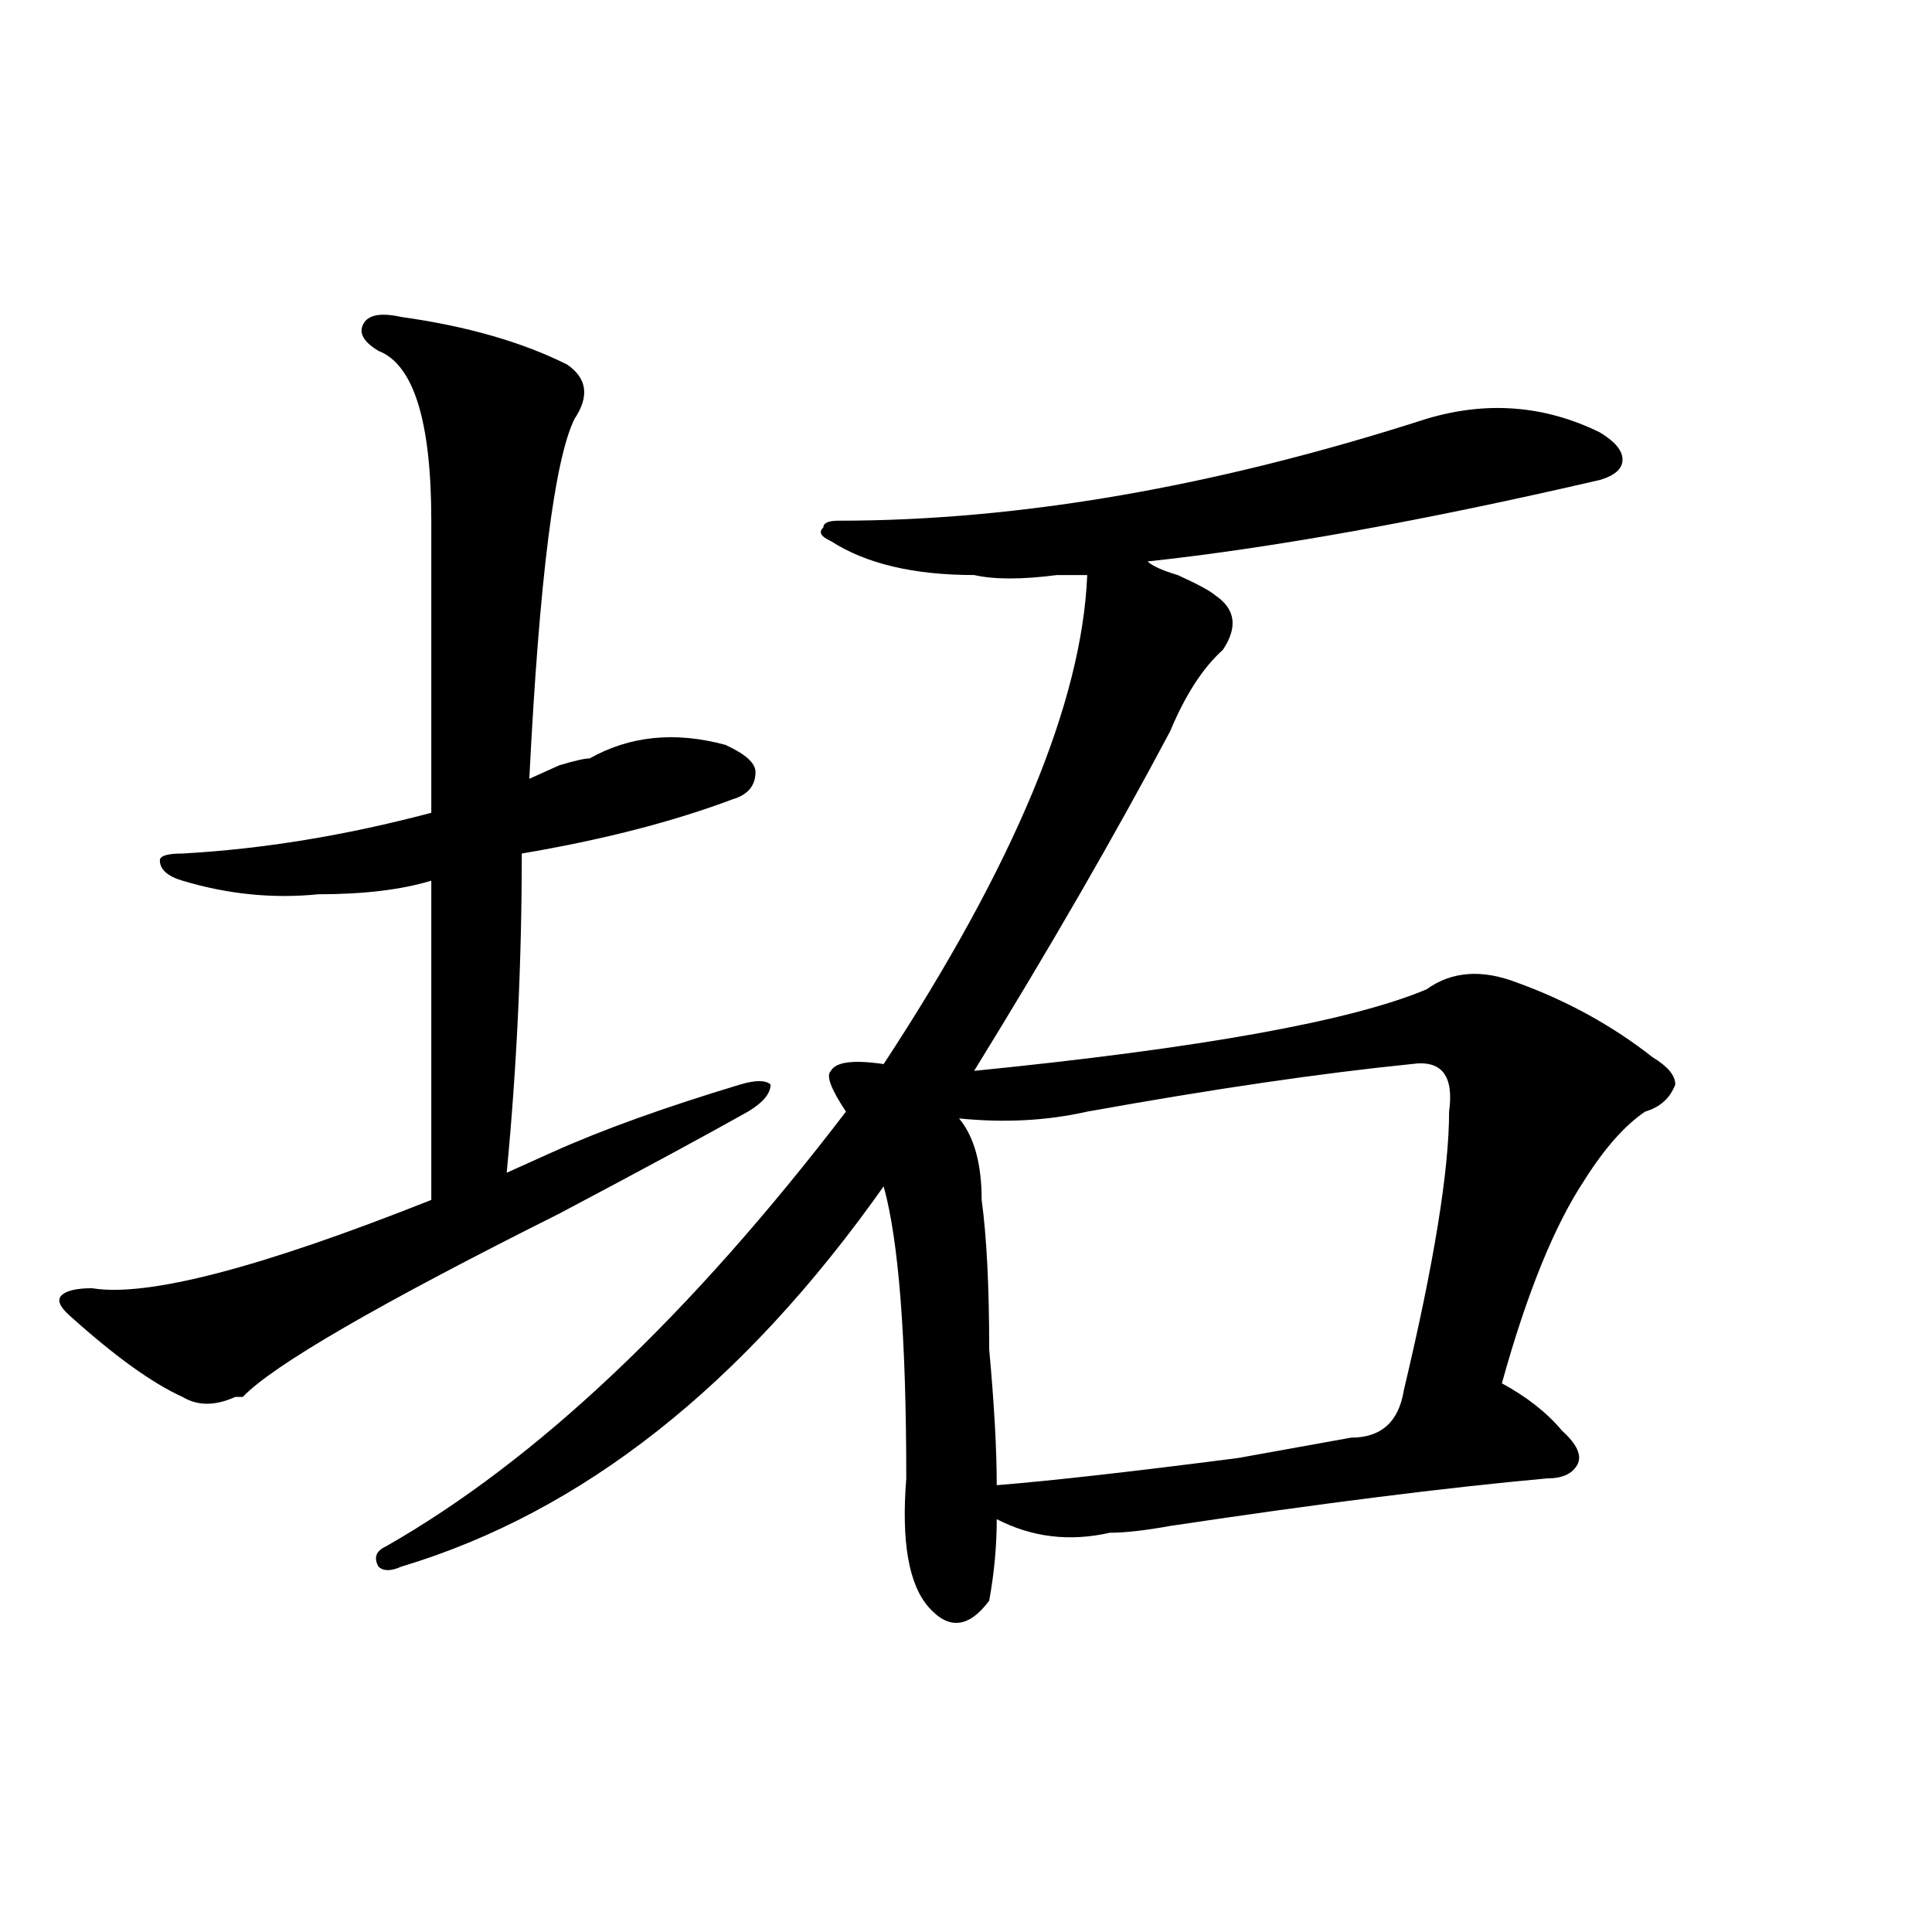 <?xml version="1.0" encoding="utf-8"?>
<!-- Generator: Adobe Illustrator 16.0.0, SVG Export Plug-In . SVG Version: 6.00 Build 0)  -->
<!DOCTYPE svg PUBLIC "-//W3C//DTD SVG 1.1//EN" "http://www.w3.org/Graphics/SVG/1.1/DTD/svg11.dtd">
<svg version="1.1" id="图层_1" xmlns="http://www.w3.org/2000/svg" xmlns:xlink="http://www.w3.org/1999/xlink" x="0px" y="0px"
	 width="1000px" height="1000px" viewBox="0 0 1000 1000" enable-background="new 0 0 1000 1000" xml:space="preserve">
<path d="M195.922,181.625c-7.805-4.669-10.427-9.338-7.805-14.063c2.561-4.669,9.085-5.823,19.512-3.516
	c33.779,4.724,62.438,12.909,85.852,24.609c10.365,7.031,11.707,16.425,3.902,28.125c-10.427,21.094-18.231,83.221-23.414,186.328
	c5.183-2.307,10.365-4.669,15.609-7.031c7.805-2.307,12.987-3.516,15.609-3.516c20.792-11.7,44.206-14.063,70.242-7.031
	c10.365,4.724,15.609,9.393,15.609,14.063c0,7.031-3.902,11.755-11.707,14.063c-31.219,11.755-67.682,21.094-109.266,28.125
	c0,56.25-2.622,111.346-7.805,165.234c5.183-2.307,12.987-5.823,23.414-10.547c25.975-11.7,58.535-23.401,97.559-35.156
	c7.805-2.307,12.987-2.307,15.609,0c0,4.724-3.902,9.393-11.707,14.063c-20.854,11.755-53.353,29.333-97.559,52.734
	c-93.656,46.912-148.289,78.552-163.898,94.922h-3.902c-10.427,4.724-19.512,4.724-27.316,0
	C78.852,716,59.34,701.937,35.926,680.844c-5.244-4.669-6.524-8.185-3.902-10.547c2.561-2.307,7.805-3.516,15.609-3.516
	c28.597,4.724,87.132-10.547,175.605-45.703c0-56.25,0-111.292,0-165.234c-15.609,4.724-35.121,7.031-58.535,7.031
	c-23.414,2.362-46.828,0-70.242-7.031c-7.805-2.307-11.707-5.823-11.707-10.547c0-2.307,3.902-3.516,11.707-3.516
	c41.584-2.307,84.51-9.338,128.777-21.094c0-51.526,0-101.953,0-151.172C223.238,217.99,214.092,188.656,195.922,181.625z
	 M738.348,216.781c31.219-9.338,61.096-7.031,89.754,7.031c7.805,4.724,11.707,9.393,11.707,14.063
	c0,4.724-3.902,8.24-11.707,10.547c-91.096,21.094-169.143,35.156-234.141,42.188c2.561,2.362,7.805,4.724,15.609,7.031
	c10.365,4.724,16.89,8.24,19.512,10.547c10.365,7.031,11.707,16.425,3.902,28.125c-10.427,9.393-19.512,23.456-27.316,42.188
	C577.01,432.443,543.23,491,504.207,554.281c117.07-11.7,195.117-25.763,234.141-42.188c12.987-9.338,28.597-10.547,46.828-3.516
	c25.975,9.393,49.389,22.302,70.242,38.672c7.805,4.724,11.707,9.393,11.707,14.063c-2.622,7.031-7.805,11.755-15.609,14.063
	c-10.427,7.031-20.854,18.787-31.219,35.156c-15.609,23.456-29.938,58.612-42.926,105.469c12.987,7.031,23.414,15.271,31.219,24.609
	c7.805,7.031,10.365,12.909,7.805,17.578c-2.622,4.724-7.805,7.031-15.609,7.031c-52.072,4.724-117.07,12.909-195.117,24.609
	c-13.049,2.362-23.414,3.516-31.219,3.516c-20.854,4.724-40.365,2.362-58.535-7.031c0,14.063-1.342,28.125-3.902,42.188
	c-10.427,14.063-20.854,15.216-31.219,3.516c-10.427-11.755-14.329-33.948-11.707-66.797c0-72.62-3.902-123.047-11.707-151.172
	c-72.864,103.162-156.094,168.75-249.75,196.875c-5.244,2.362-9.146,2.362-11.707,0c-2.622-4.669-1.342-8.185,3.902-10.547
	c78.047-44.495,157.374-119.531,238.043-225c-7.805-11.7-10.427-18.732-7.805-21.094c2.561-4.669,11.707-5.823,27.316-3.516
	c67.62-103.107,102.741-187.482,105.363-253.125c-2.622,0-7.805,0-15.609,0c-18.231,2.362-32.561,2.362-42.926,0
	c-31.219,0-55.975-5.823-74.145-17.578c-5.244-2.307-6.524-4.669-3.902-7.031c0-2.307,2.561-3.516,7.805-3.516
	C527.621,269.515,629.082,251.937,738.348,216.781z M730.543,550.765c-46.828,4.724-102.803,12.909-167.801,24.609
	c-20.854,4.724-42.926,5.878-66.34,3.516c7.805,9.393,11.707,23.456,11.707,42.188c2.561,18.787,3.902,44.55,3.902,77.344
	c2.561,28.125,3.902,51.581,3.902,70.313c28.597-2.307,70.242-7.031,124.875-14.063c25.975-4.669,45.486-8.185,58.535-10.547
	c15.609,0,24.694-8.185,27.316-24.609c15.609-65.588,23.414-113.654,23.414-144.141
	C752.615,556.643,746.152,548.458,730.543,550.765z"/>
</svg>
